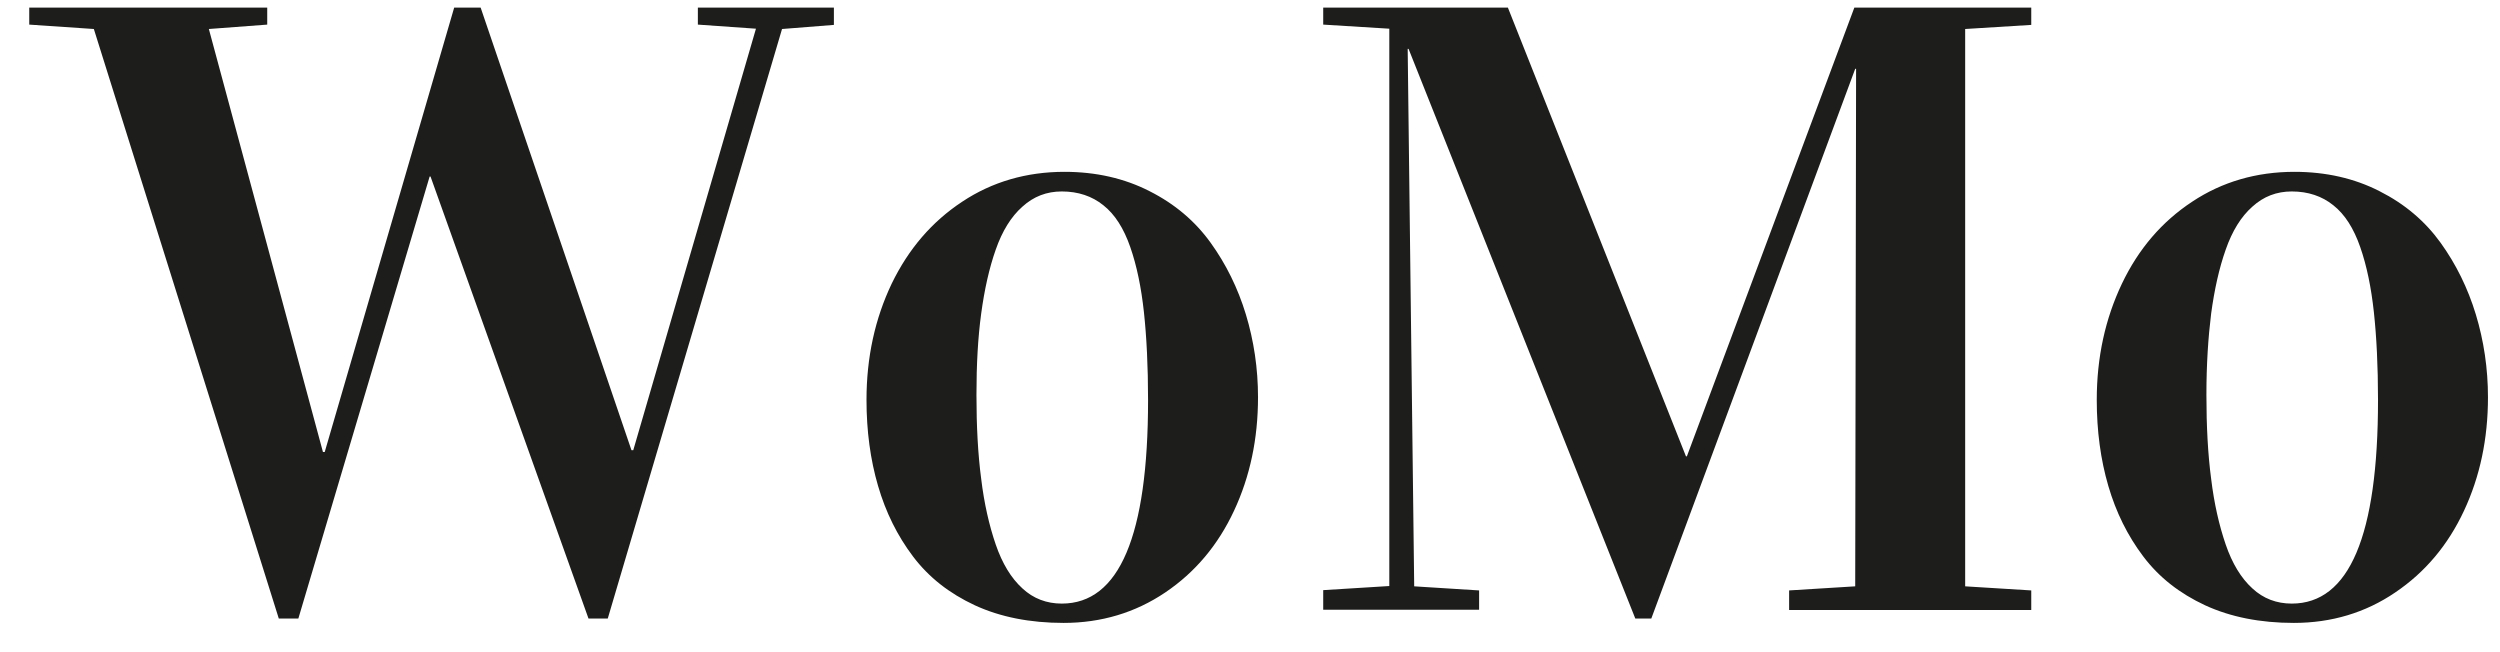 <svg width="165" height="43" viewBox="0 0 165 43" fill="none" xmlns="http://www.w3.org/2000/svg">
<g clip-path="url(#clip0_7129_15416)">
<path d="M145.936 20.692C146.151 19.108 146.464 17.698 146.895 16.48C147.325 15.244 147.912 14.297 148.655 13.64C149.398 12.964 150.259 12.636 151.257 12.636C152.333 12.636 153.252 12.945 153.995 13.544C154.758 14.143 155.345 15.07 155.775 16.307C156.206 17.543 156.499 18.973 156.675 20.595C156.851 22.218 156.949 24.15 156.949 26.41C156.949 35.355 155.051 39.837 151.257 39.837C150.259 39.837 149.379 39.509 148.655 38.833C147.912 38.157 147.325 37.191 146.895 35.935C146.464 34.679 146.132 33.23 145.936 31.607C145.721 29.985 145.623 28.13 145.623 26.063C145.623 24.054 145.741 22.276 145.936 20.692ZM139.149 32.071C139.657 33.81 140.42 35.355 141.457 36.727C142.493 38.099 143.843 39.161 145.545 39.953C147.227 40.726 149.183 41.112 151.394 41.112C153.878 41.112 156.127 40.436 158.083 39.103C160.059 37.77 161.565 35.974 162.622 33.713C163.678 31.453 164.206 28.961 164.206 26.217C164.206 24.324 163.932 22.489 163.404 20.75C162.876 19.011 162.093 17.427 161.076 16.017C160.059 14.607 158.729 13.467 157.047 12.617C155.384 11.767 153.506 11.341 151.433 11.341C148.929 11.341 146.66 11.998 144.684 13.312C142.689 14.626 141.144 16.422 140.048 18.721C138.953 21.02 138.386 23.571 138.386 26.391C138.386 28.439 138.64 30.332 139.149 32.071ZM97.621 40.262V38.968L93.337 38.698L92.907 3.227H92.966L107.93 40.823H108.986L122.444 4.541H122.502L122.444 38.698L118.082 38.968V40.262H134.063V38.968L129.701 38.698V1.914L134.063 1.643V0.349H122.444L111.333 30.12H111.274L99.46 0.349H87.332V1.624L91.694 1.894V38.678L87.332 38.949V40.243H97.621V40.262ZM64.759 20.692C64.974 19.108 65.287 17.698 65.717 16.48C66.148 15.244 66.735 14.297 67.478 13.64C68.221 12.964 69.082 12.636 70.079 12.636C71.155 12.636 72.075 12.945 72.818 13.544C73.581 14.143 74.168 15.07 74.598 16.307C75.028 17.543 75.322 18.973 75.498 20.595C75.674 22.218 75.772 24.15 75.772 26.41C75.772 35.355 73.874 39.837 70.079 39.837C69.082 39.837 68.202 39.509 67.478 38.833C66.735 38.157 66.148 37.191 65.717 35.935C65.287 34.679 64.954 33.23 64.759 31.607C64.544 29.985 64.446 28.13 64.446 26.063C64.446 24.054 64.544 22.276 64.759 20.692ZM57.952 32.071C58.46 33.81 59.223 35.355 60.26 36.727C61.297 38.099 62.646 39.161 64.348 39.953C66.03 40.726 67.987 41.112 70.197 41.112C72.681 41.112 74.93 40.436 76.906 39.103C78.882 37.77 80.388 35.974 81.444 33.713C82.501 31.453 83.029 28.961 83.029 26.217C83.029 24.324 82.755 22.489 82.227 20.75C81.699 19.011 80.916 17.427 79.899 16.017C78.882 14.607 77.552 13.467 75.869 12.617C74.207 11.767 72.329 11.341 70.255 11.341C67.752 11.341 65.483 11.998 63.507 13.312C61.512 14.626 59.967 16.422 58.852 18.721C57.756 21.02 57.189 23.571 57.189 26.391C57.189 28.439 57.443 30.332 57.952 32.071ZM6.194 1.914L18.4 40.823H19.691L28.356 11.651H28.415L38.841 40.823H40.112L51.614 1.914L55.037 1.643V0.349H46.059V1.624L49.893 1.894L41.795 29.714H41.677L31.466 -0.25H30.195L21.432 29.83H21.314L13.784 1.914L17.637 1.624V0.349H1.93V1.624L6.194 1.914Z" fill="#1D1D1B"/>
</g>
<defs>
<clipPath id="clip0_7129_15416">
<rect width="165" height="42" fill="white" transform="translate(0 0.5)"/>
</clipPath>
</defs>
</svg>
